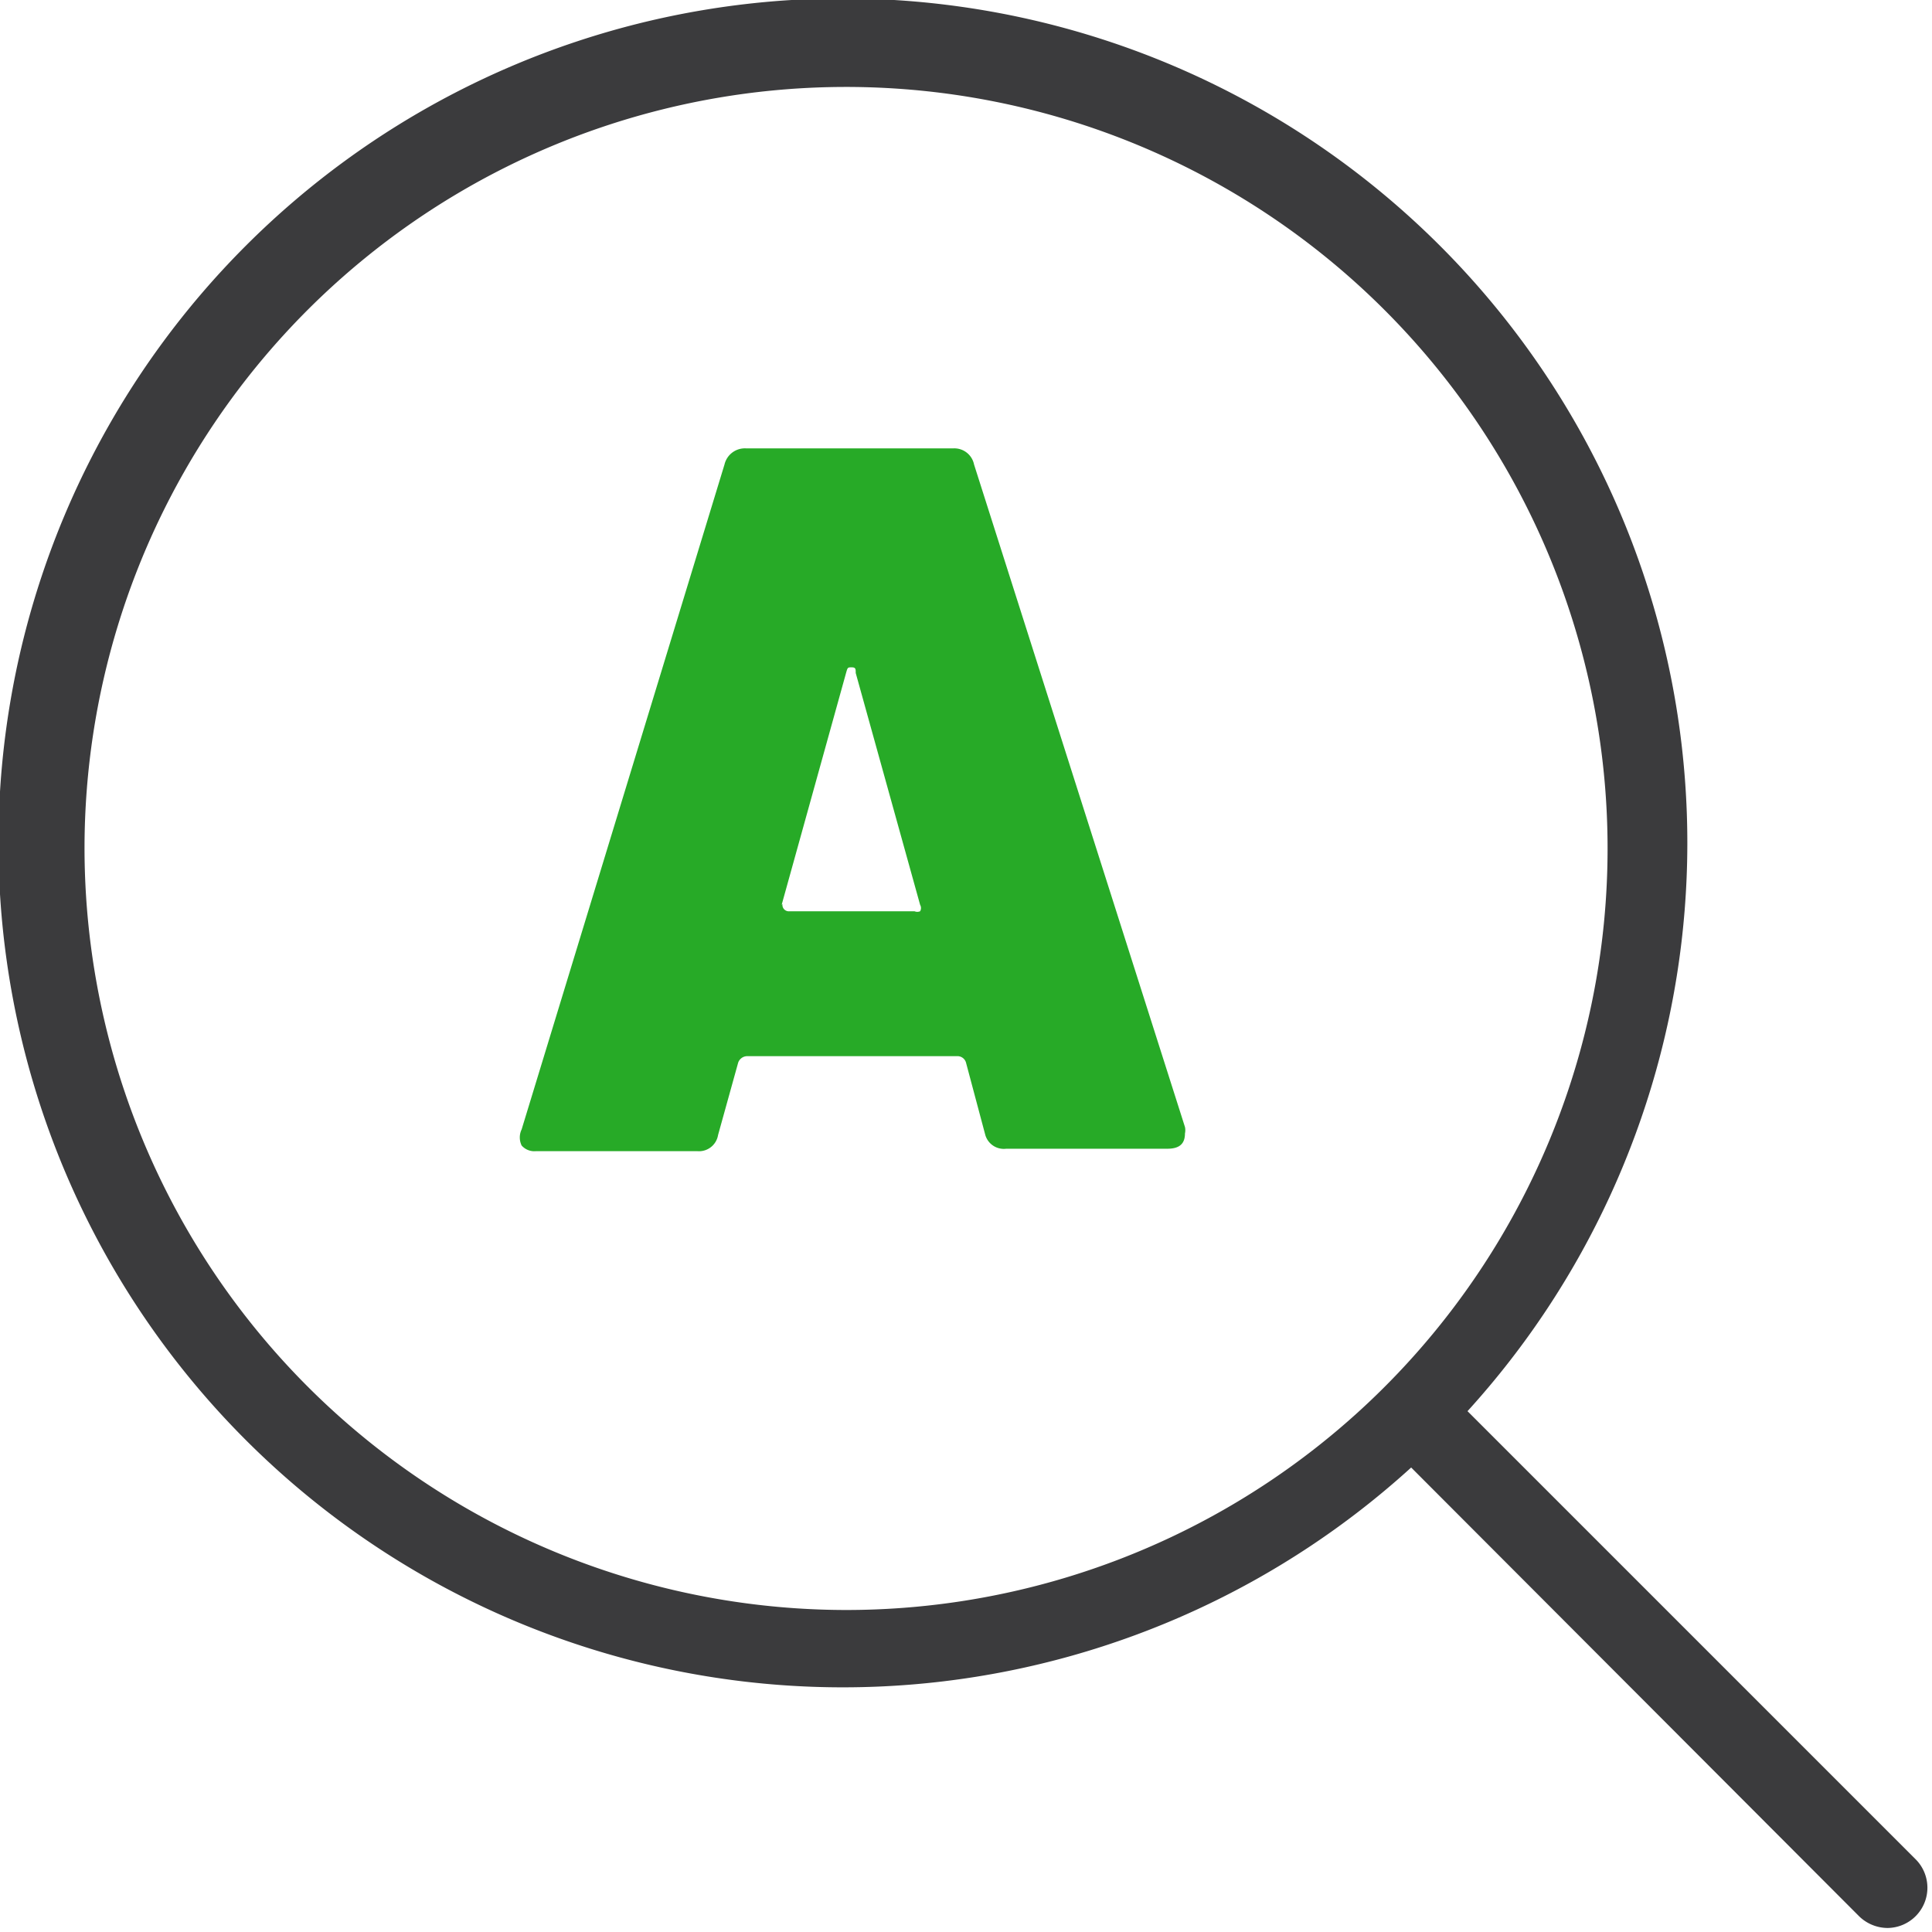 <svg xmlns="http://www.w3.org/2000/svg" viewBox="0 0 24 24">
  <path fill="#27aa27" d="M12.24 14.1l-.24-.9a.11.11 0 00-.11-.08H9.28a.12.12 0 00-.11.08l-.25.9a.24.24 0 01-.26.2h-2a.21.21 0 01-.18-.07.23.23 0 010-.2L9 5.77a.26.26 0 01.27-.2h2.57a.25.25 0 01.26.2L14.72 14a.19.19 0 010 .08c0 .13-.07.19-.22.19h-2a.24.24 0 01-.26-.17zm-2.52-2.87a.08.08 0 00.09.09h1.55a.09.09 0 00.07 0 .08.08 0 000-.08l-.8-2.88c0-.05 0-.07-.05-.07s-.05 0-.07.07l-.8 2.88z"/>
  <path fill="#3b3b3d" d="M23.8 23.1l-5.57-5.57a10.49 10.49 0 10-.7.7l5.56 5.57a.51.51 0 00.36.15.5.5 0 00.35-.85zM1.05 10.51A9.46 9.46 0 1110.51 20a9.47 9.47 0 01-9.46-9.49z"/>
</svg>